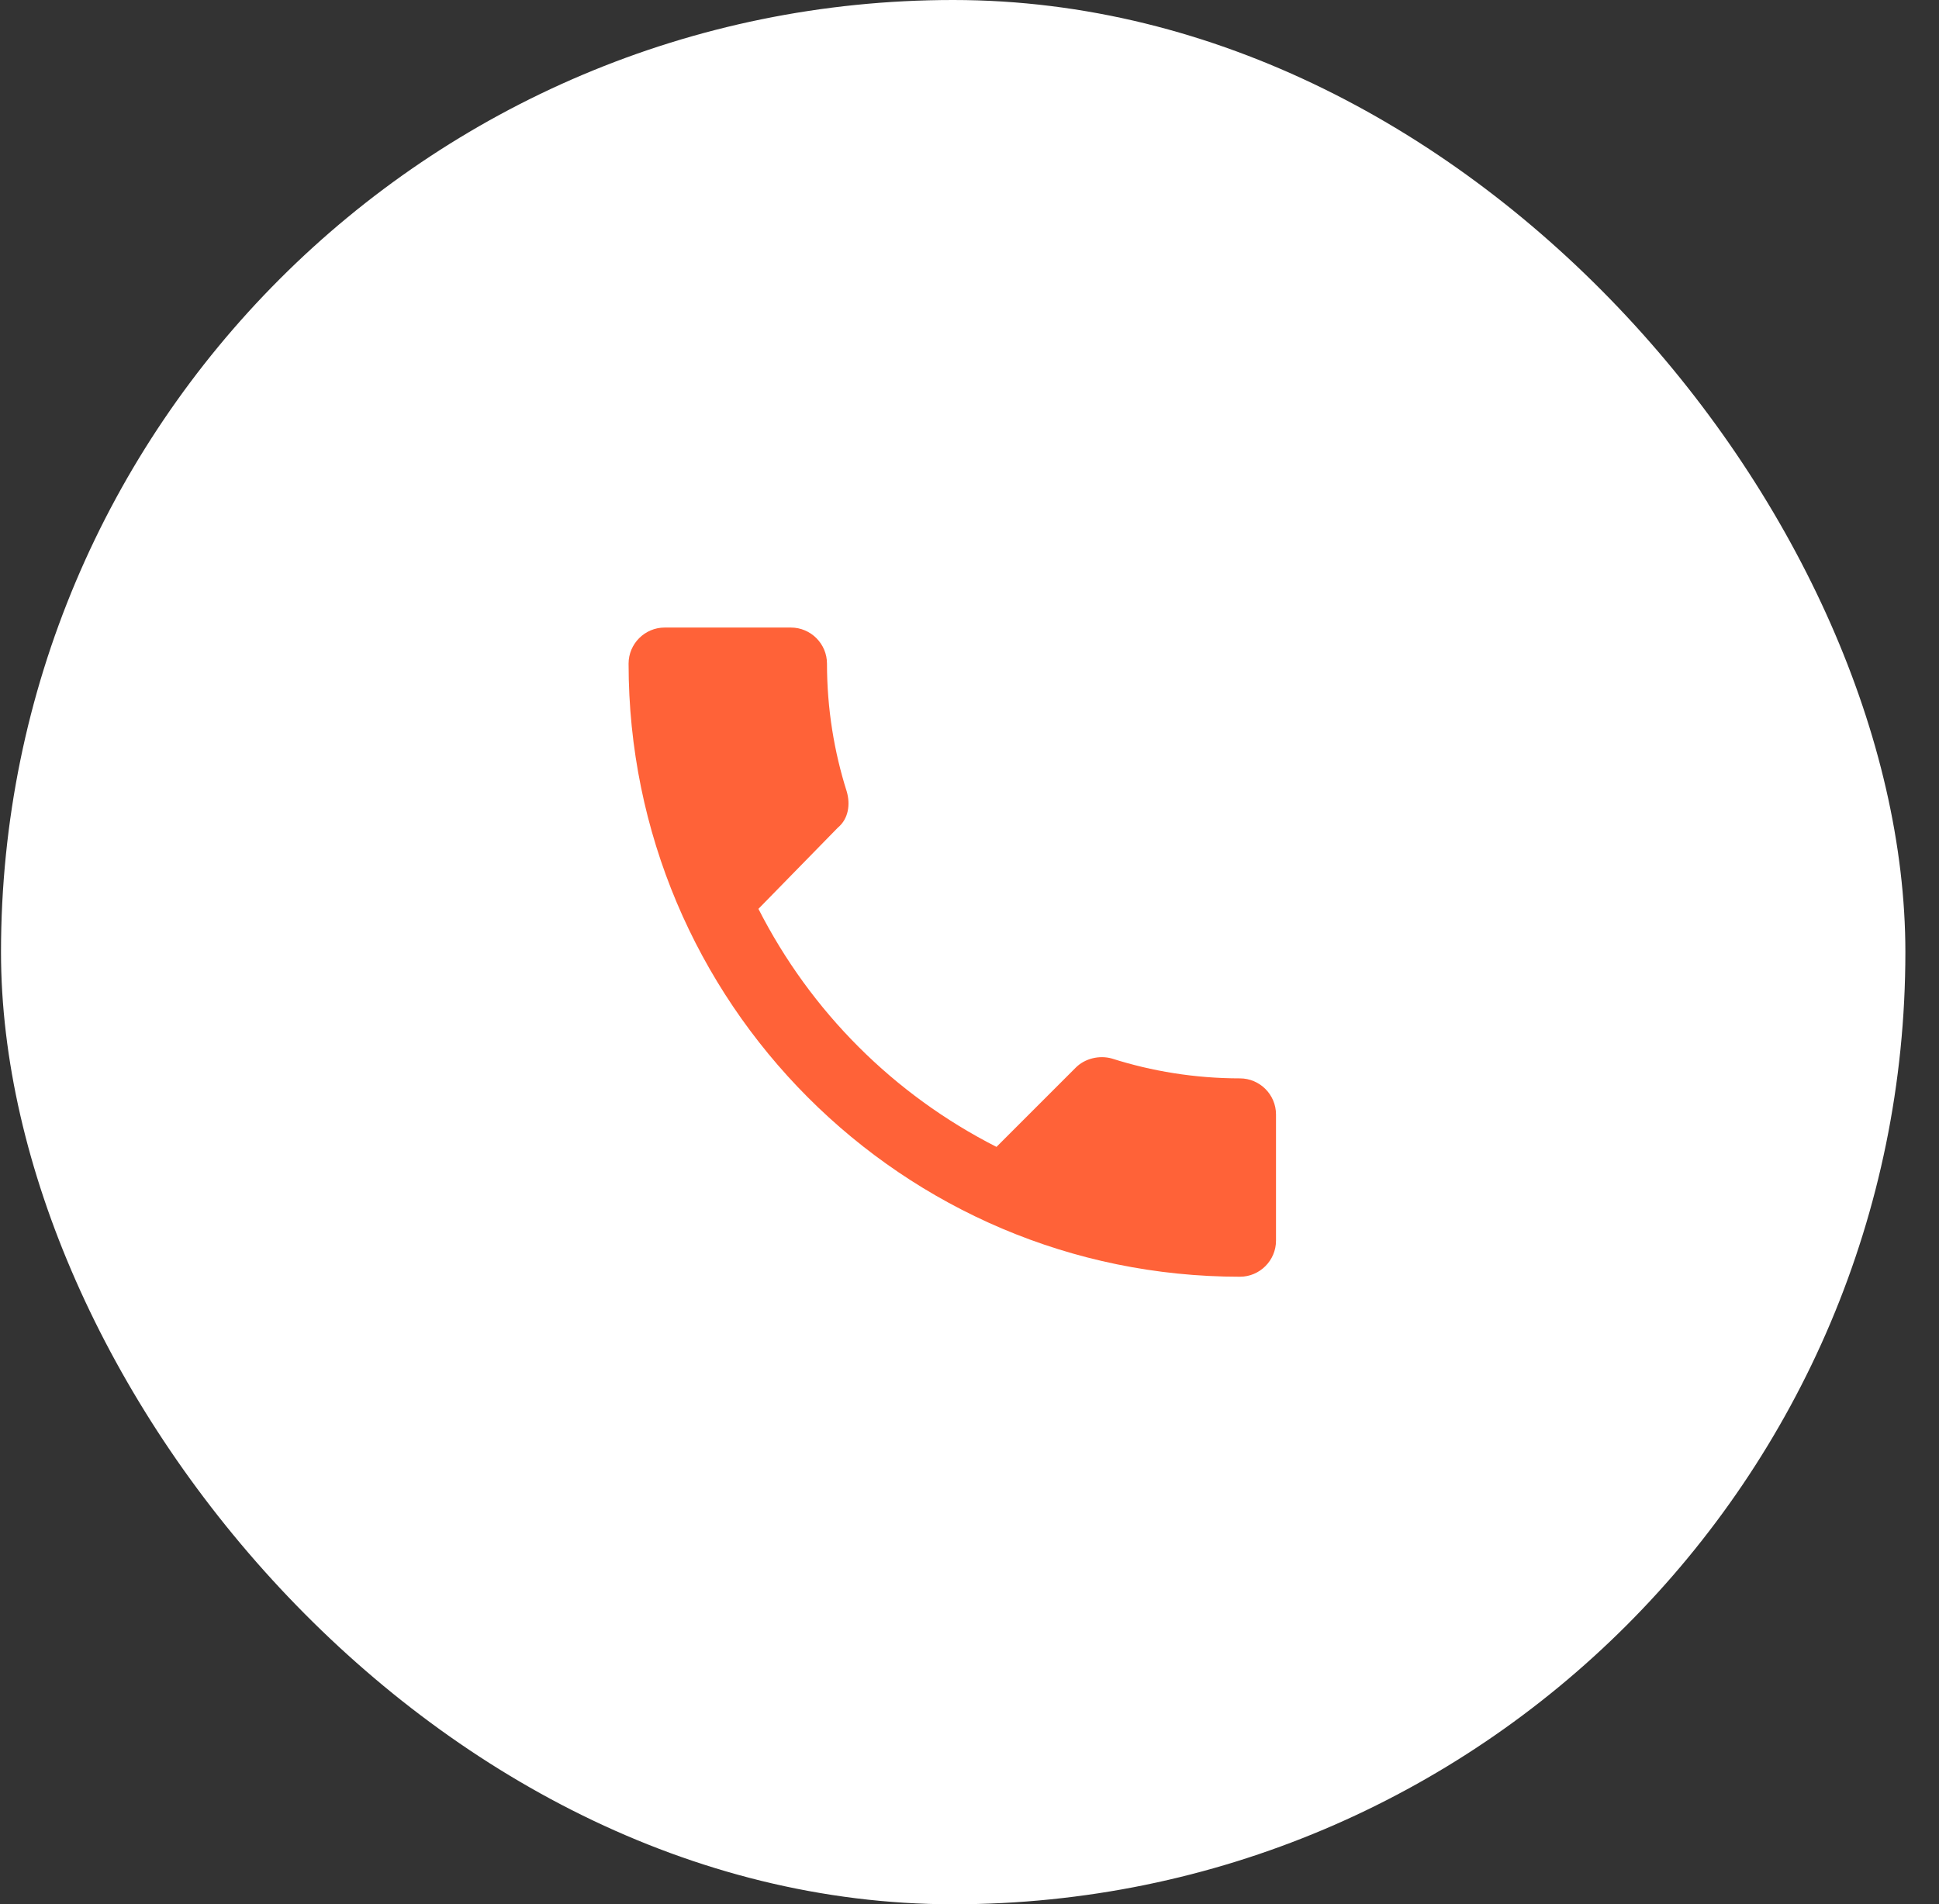 <?xml version="1.0" encoding="UTF-8"?> <svg xmlns="http://www.w3.org/2000/svg" width="56" height="55" viewBox="0 0 56 55" fill="none"><rect x="0" y="0" width="56" height="55" fill="#333333" stroke="none"/><rect x="0.029" width="55" height="55" rx="27.5" fill="white"></rect><g clip-path="url(#clip0_71_427)"><path d="M21.904 26.25C23.415 29.219 25.811 31.615 28.779 33.125L31.071 30.833C31.331 30.573 31.748 30.469 32.113 30.573C33.258 30.938 34.508 31.146 35.81 31.146C36.383 31.146 36.852 31.615 36.852 32.188V35.833C36.852 36.406 36.383 36.875 35.81 36.875C26.071 36.875 18.154 28.958 18.154 19.167C18.154 18.594 18.623 18.125 19.196 18.125H22.842C23.415 18.125 23.884 18.594 23.884 19.167C23.884 20.469 24.092 21.719 24.456 22.865C24.561 23.229 24.509 23.646 24.196 23.906L21.904 26.25Z" fill="#FF6238"></path></g><defs><clipPath id="clip0_71_427"><rect width="25" height="25" fill="white" transform="translate(15.029 15)"></rect></clipPath></defs></svg> 